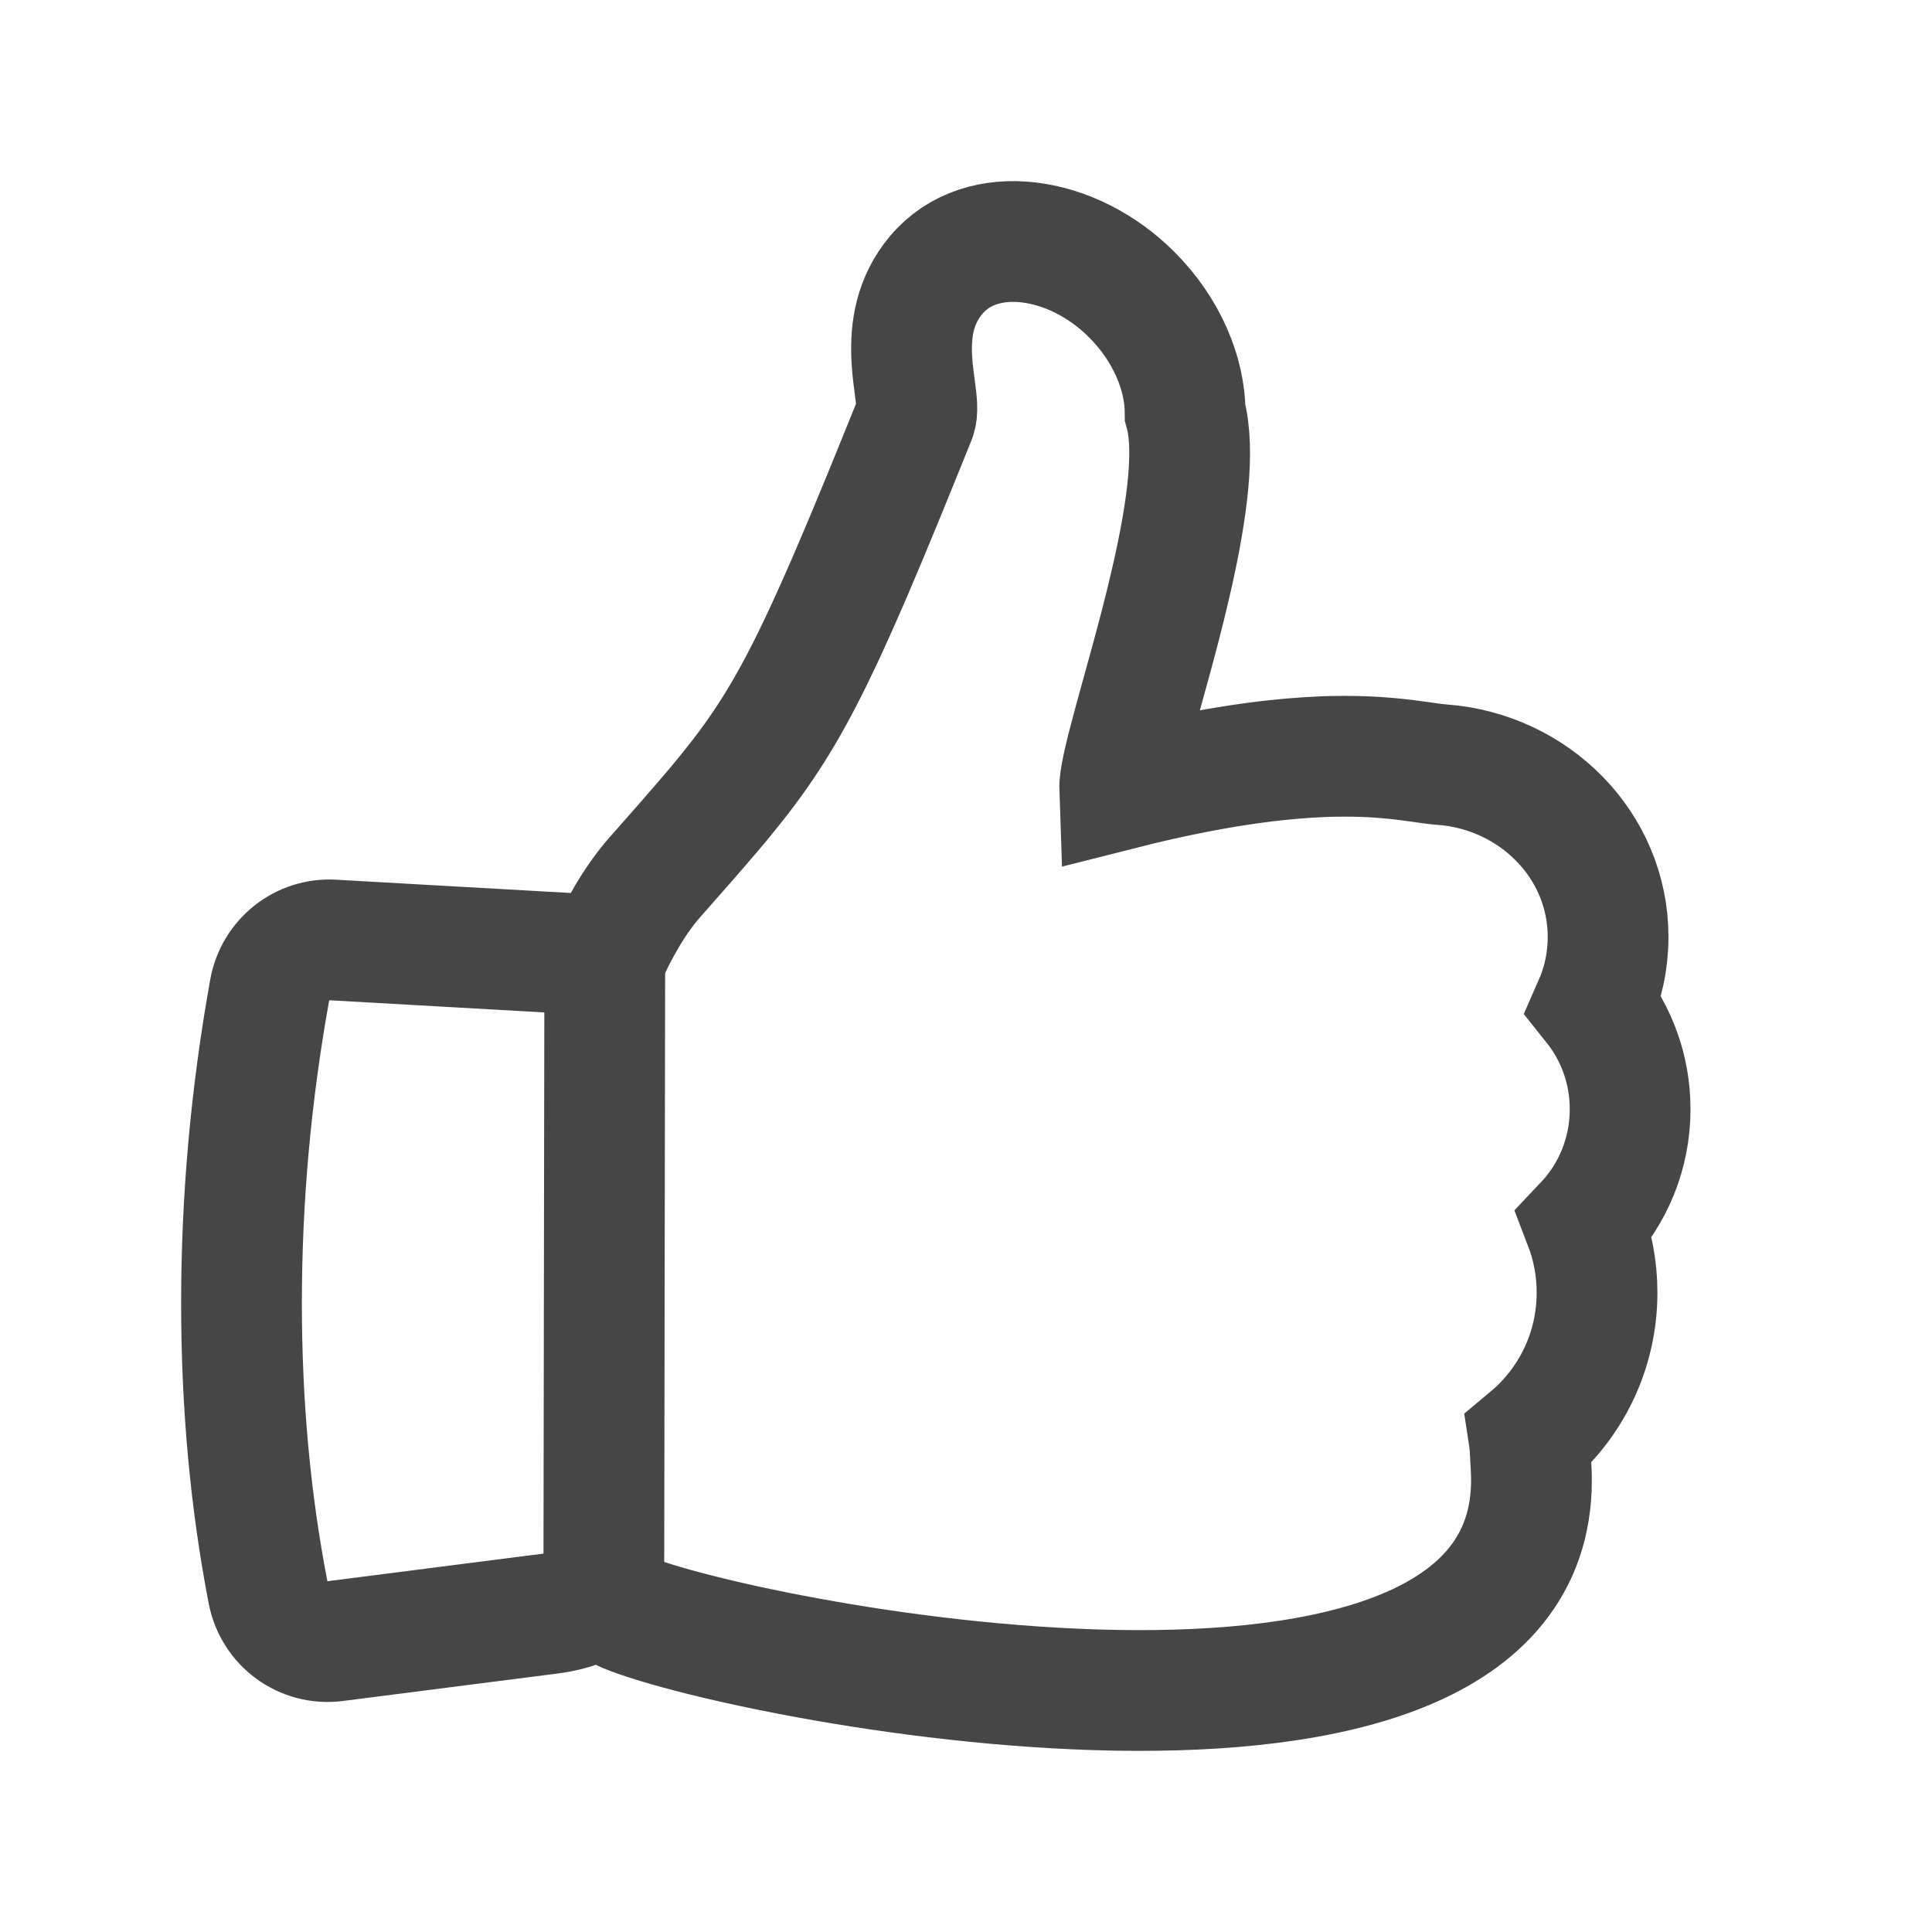 <?xml version="1.0" encoding="UTF-8"?> <svg xmlns="http://www.w3.org/2000/svg" width="32" height="32" viewBox="0 0 32 32" fill="none"> <path fill-rule="evenodd" clip-rule="evenodd" d="M18.752 4.887C19.324 5.463 19.627 6.185 19.63 6.836C19.8 7.459 19.656 8.474 19.424 9.511L19.388 9.667L19.351 9.823C19.345 9.849 19.339 9.874 19.333 9.9L19.295 10.056L19.256 10.21L19.217 10.364L19.157 10.592L19.077 10.891L19.017 11.109L18.795 11.915L18.747 12.095L18.702 12.265L18.674 12.372C18.67 12.389 18.666 12.406 18.661 12.423L18.637 12.522C18.629 12.554 18.622 12.585 18.615 12.615L18.596 12.701C18.56 12.869 18.541 12.998 18.544 13.08C19.442 12.852 20.191 12.711 20.82 12.629L20.963 12.611L21.102 12.595C21.284 12.575 21.455 12.56 21.616 12.549L21.735 12.542C21.754 12.54 21.774 12.54 21.793 12.539L21.906 12.533C21.925 12.533 21.943 12.532 21.962 12.531L22.069 12.528C22.105 12.528 22.14 12.527 22.174 12.527L22.275 12.526L22.372 12.527C22.404 12.527 22.435 12.527 22.466 12.528L22.557 12.531C22.572 12.531 22.587 12.532 22.602 12.532L22.688 12.536C22.702 12.537 22.716 12.538 22.73 12.538L22.812 12.543L22.891 12.549L22.967 12.555L23.075 12.565L23.145 12.572L23.244 12.583L23.367 12.599L23.481 12.614L23.708 12.646L23.774 12.654L23.837 12.661L23.877 12.665L23.897 12.666C25.404 12.782 26.635 13.994 26.635 15.519C26.635 15.92 26.55 16.301 26.398 16.645C26.775 17.117 27 17.718 27 18.372C27 19.111 26.712 19.782 26.243 20.277C26.378 20.628 26.452 21.01 26.452 21.409C26.452 22.379 26.014 23.246 25.326 23.82C25.337 23.892 25.342 23.965 25.346 24.039L25.353 24.187C25.354 24.212 25.355 24.236 25.357 24.261C25.758 30.107 12.486 27.571 10.367 26.704C10.256 26.659 10.15 26.551 10.052 26.391C9.778 26.564 9.464 26.681 9.124 26.725L5.551 27.182C5.026 27.249 4.54 26.894 4.439 26.371C4.146 24.855 4 23.26 4 21.584C4 19.855 4.156 18.127 4.467 16.398C4.558 15.896 5.005 15.54 5.511 15.569L9.396 15.789C9.611 15.802 9.815 15.851 10.002 15.93C10.238 15.391 10.524 14.896 10.845 14.532L11.354 13.954L11.456 13.836L11.604 13.666L11.698 13.556L11.79 13.449L11.879 13.344L11.965 13.24L12.048 13.138C12.062 13.121 12.076 13.104 12.089 13.087L12.17 12.986C12.183 12.97 12.196 12.953 12.209 12.936L12.287 12.836C12.771 12.203 13.151 11.572 13.629 10.553L13.705 10.388C13.756 10.277 13.809 10.16 13.863 10.039L13.945 9.853L14.03 9.66L14.117 9.458L14.206 9.248L14.299 9.029L14.395 8.801L14.493 8.563L14.596 8.315L14.756 7.924L14.867 7.651L15.042 7.219L15.164 6.917C15.183 6.87 15.188 6.806 15.185 6.728L15.183 6.691L15.18 6.652L15.174 6.59L15.16 6.479L15.138 6.307L15.125 6.201L15.116 6.119L15.111 6.063C15.11 6.054 15.11 6.044 15.109 6.035L15.105 5.977C15.104 5.967 15.104 5.958 15.103 5.948L15.1 5.889C15.084 5.464 15.148 4.98 15.507 4.554C16.257 3.664 17.772 3.898 18.752 4.887Z" stroke="#464646" stroke-width="2"></path> <path d="M10 27L10.017 15.85" stroke="#464646" stroke-width="2" stroke-linejoin="round"></path> </svg> 